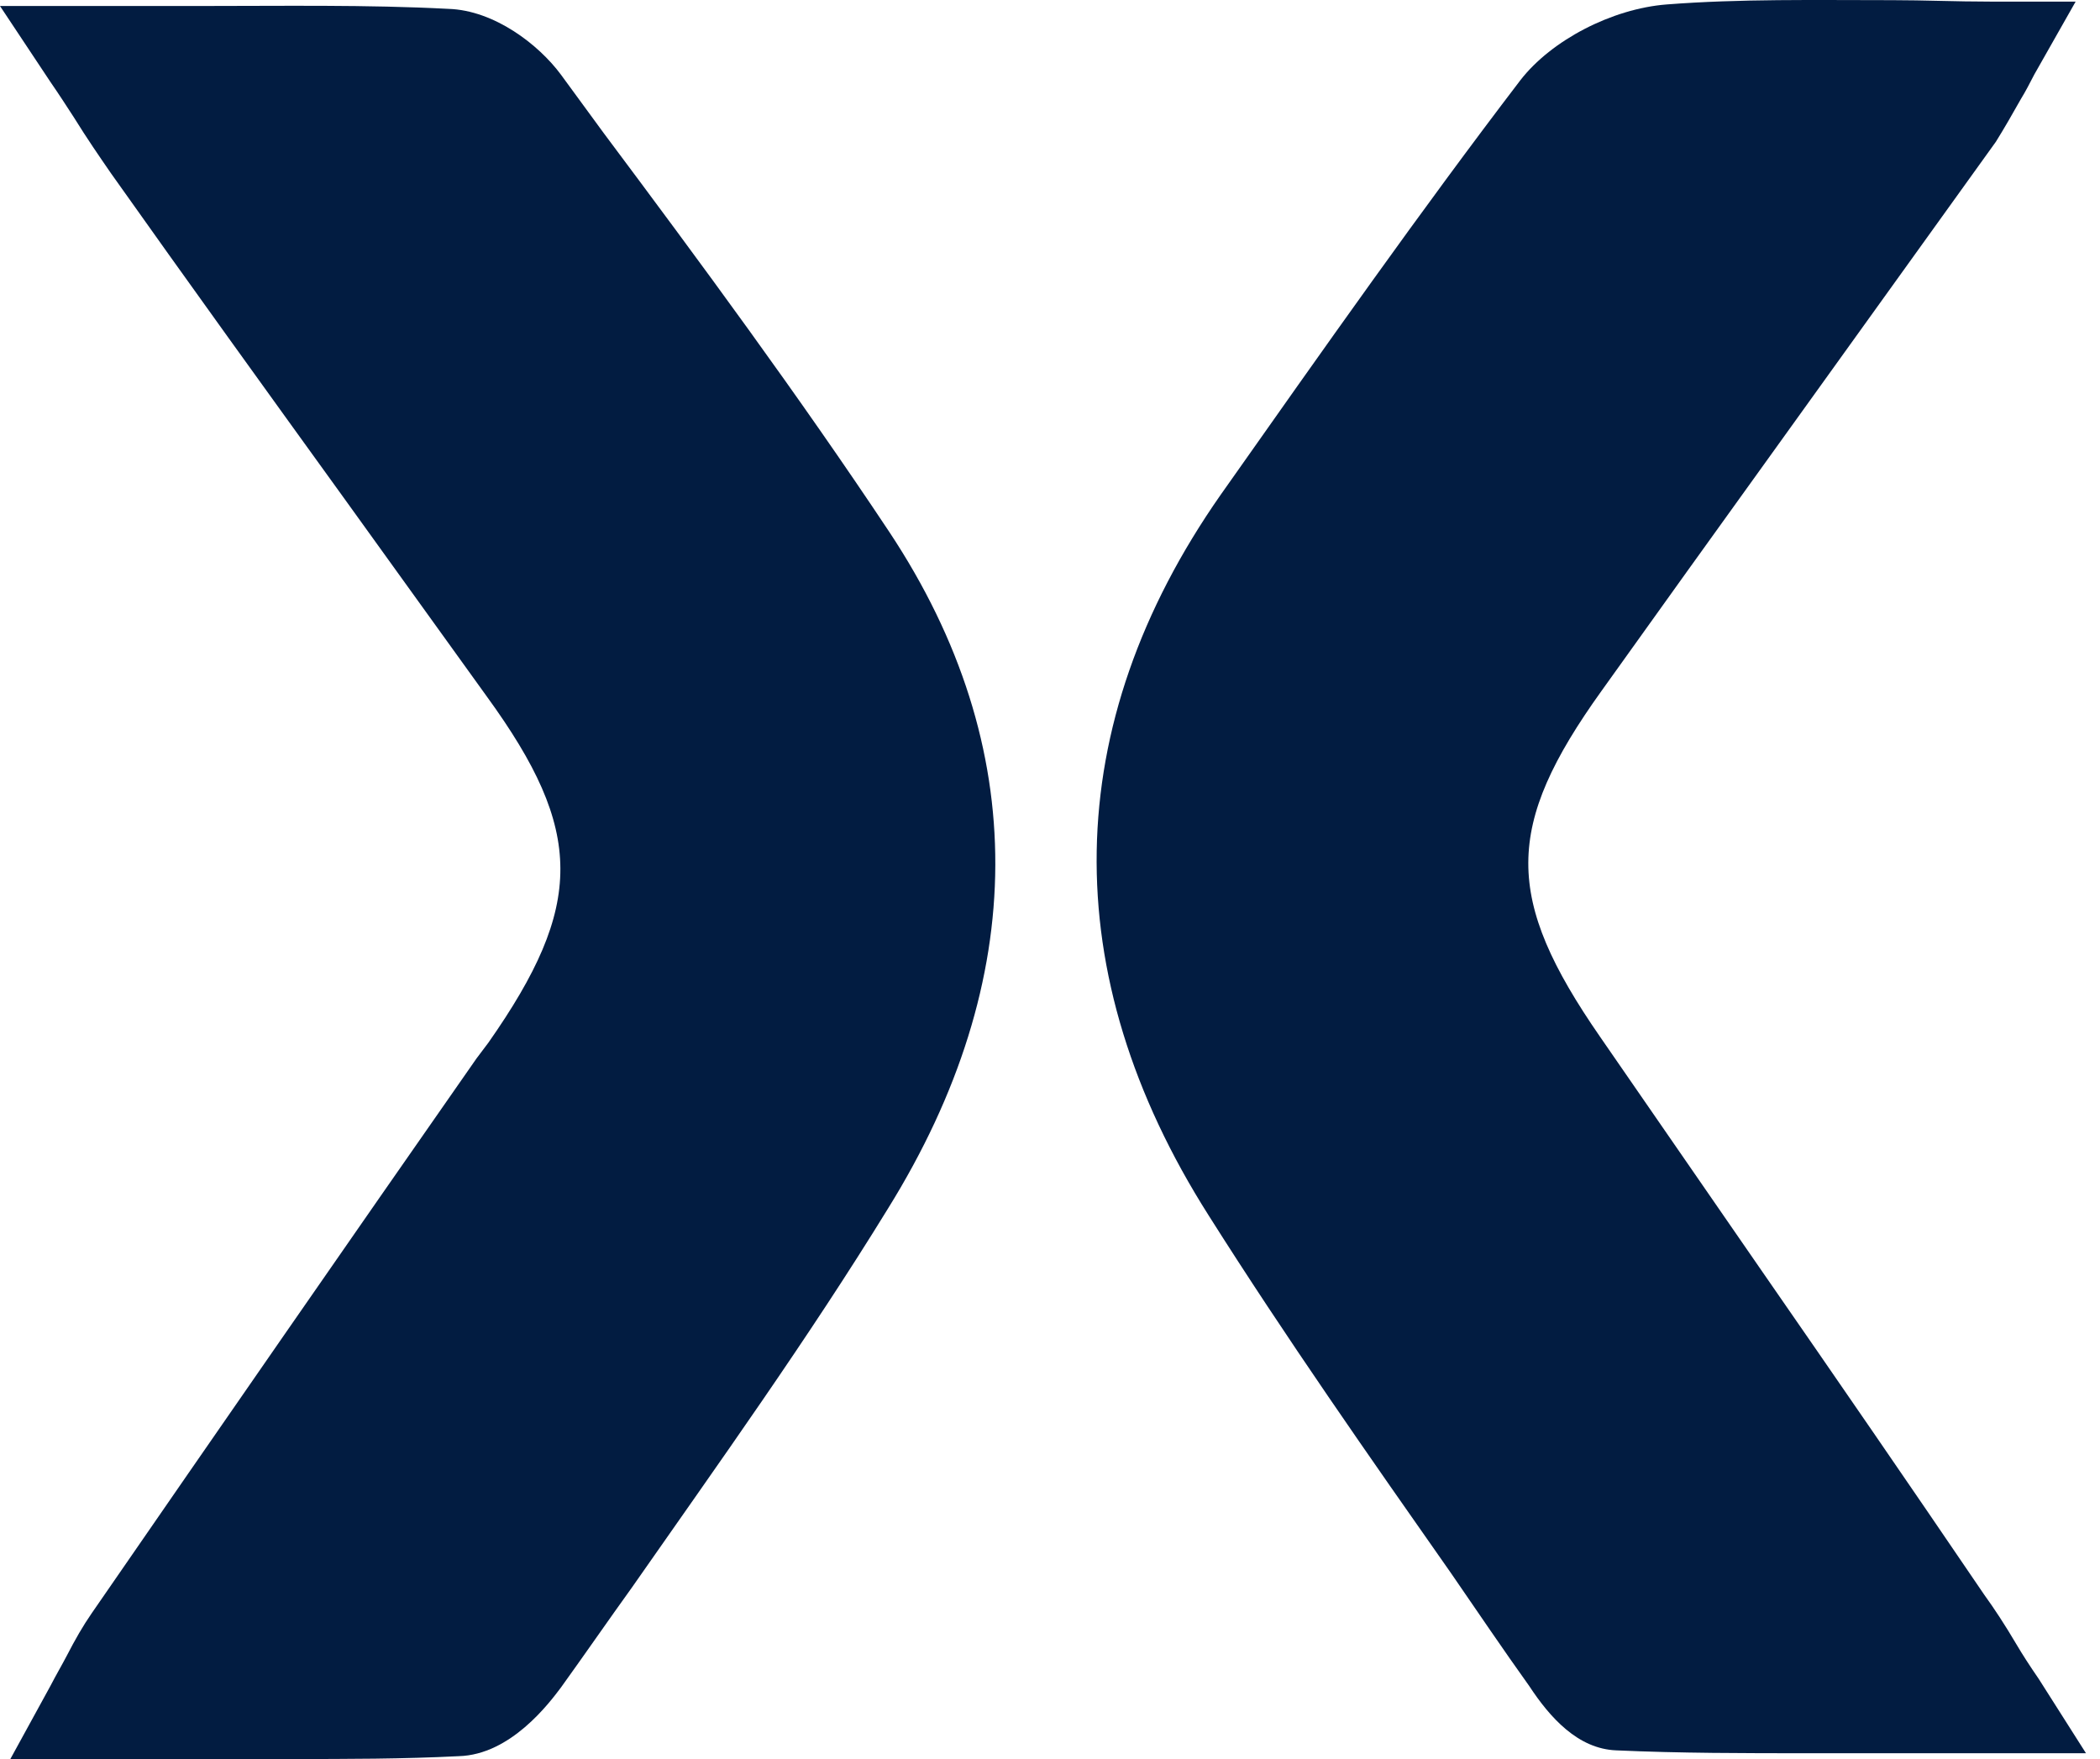<svg xmlns="http://www.w3.org/2000/svg" width="117" height="98" viewBox="0 0 117 98" fill="none"><path d="M49.475 67.33C45.022 74.58 39.992 81.59 35.209 88.441C33.89 90.273 32.571 92.185 31.252 94.017C30.592 94.893 28.448 97.761 25.562 97.841C22.428 98 19.378 98 16.162 98C14.43 98 12.698 98 10.967 98C9.153 98 7.256 98 5.36 98H0.577L2.804 93.937C3.133 93.3 3.463 92.742 3.711 92.264C4.205 91.308 4.618 90.591 5.112 89.875C12.204 79.598 19.378 69.242 26.551 58.966L27.211 58.09C32.571 50.442 32.571 46.3 27.129 38.812L19.213 27.818C14.842 21.764 10.472 15.71 6.184 9.656C5.525 8.7 4.865 7.744 4.123 6.549C3.711 5.911 3.298 5.274 2.804 4.557L0 0.335H5.195C7.174 0.335 9.07 0.335 10.884 0.335C15.749 0.335 20.45 0.255 24.985 0.494C27.541 0.574 30.015 2.486 31.252 4.159L33.643 7.425C39.003 14.595 44.527 22.083 49.557 29.651C57.473 41.6 57.391 54.585 49.475 67.33Z" fill="#021C41"></path><path d="M116.219 97.678H111.118C109.308 97.678 107.497 97.678 105.77 97.678C104.124 97.678 102.478 97.678 100.833 97.678C97.213 97.678 93.592 97.678 90.054 97.518C87.915 97.439 86.352 95.686 85.2 93.933C83.719 91.862 82.32 89.791 80.839 87.64C76.314 81.187 71.624 74.495 67.345 67.724C58.788 54.26 59.035 40.399 68.004 27.573C73.845 19.288 79.111 11.799 84.706 4.47C86.434 2.239 89.808 0.487 92.852 0.248C96.966 -0.071 101.08 0.009 105.44 0.009C107.168 0.009 108.978 0.089 110.871 0.089H115.643L113.339 4.151C113.092 4.629 112.846 5.107 112.599 5.506C112.105 6.382 111.694 7.099 111.2 7.896C107.086 13.632 102.89 19.447 98.776 25.183C95.567 29.644 92.358 34.105 89.231 38.487C83.801 46.055 83.801 50.038 89.149 57.766L98.118 70.751C102.314 76.805 106.428 82.78 110.542 88.835C111.118 89.632 111.694 90.508 112.352 91.623C112.681 92.181 113.092 92.818 113.586 93.535L116.219 97.678Z" fill="#021C41"></path></svg>